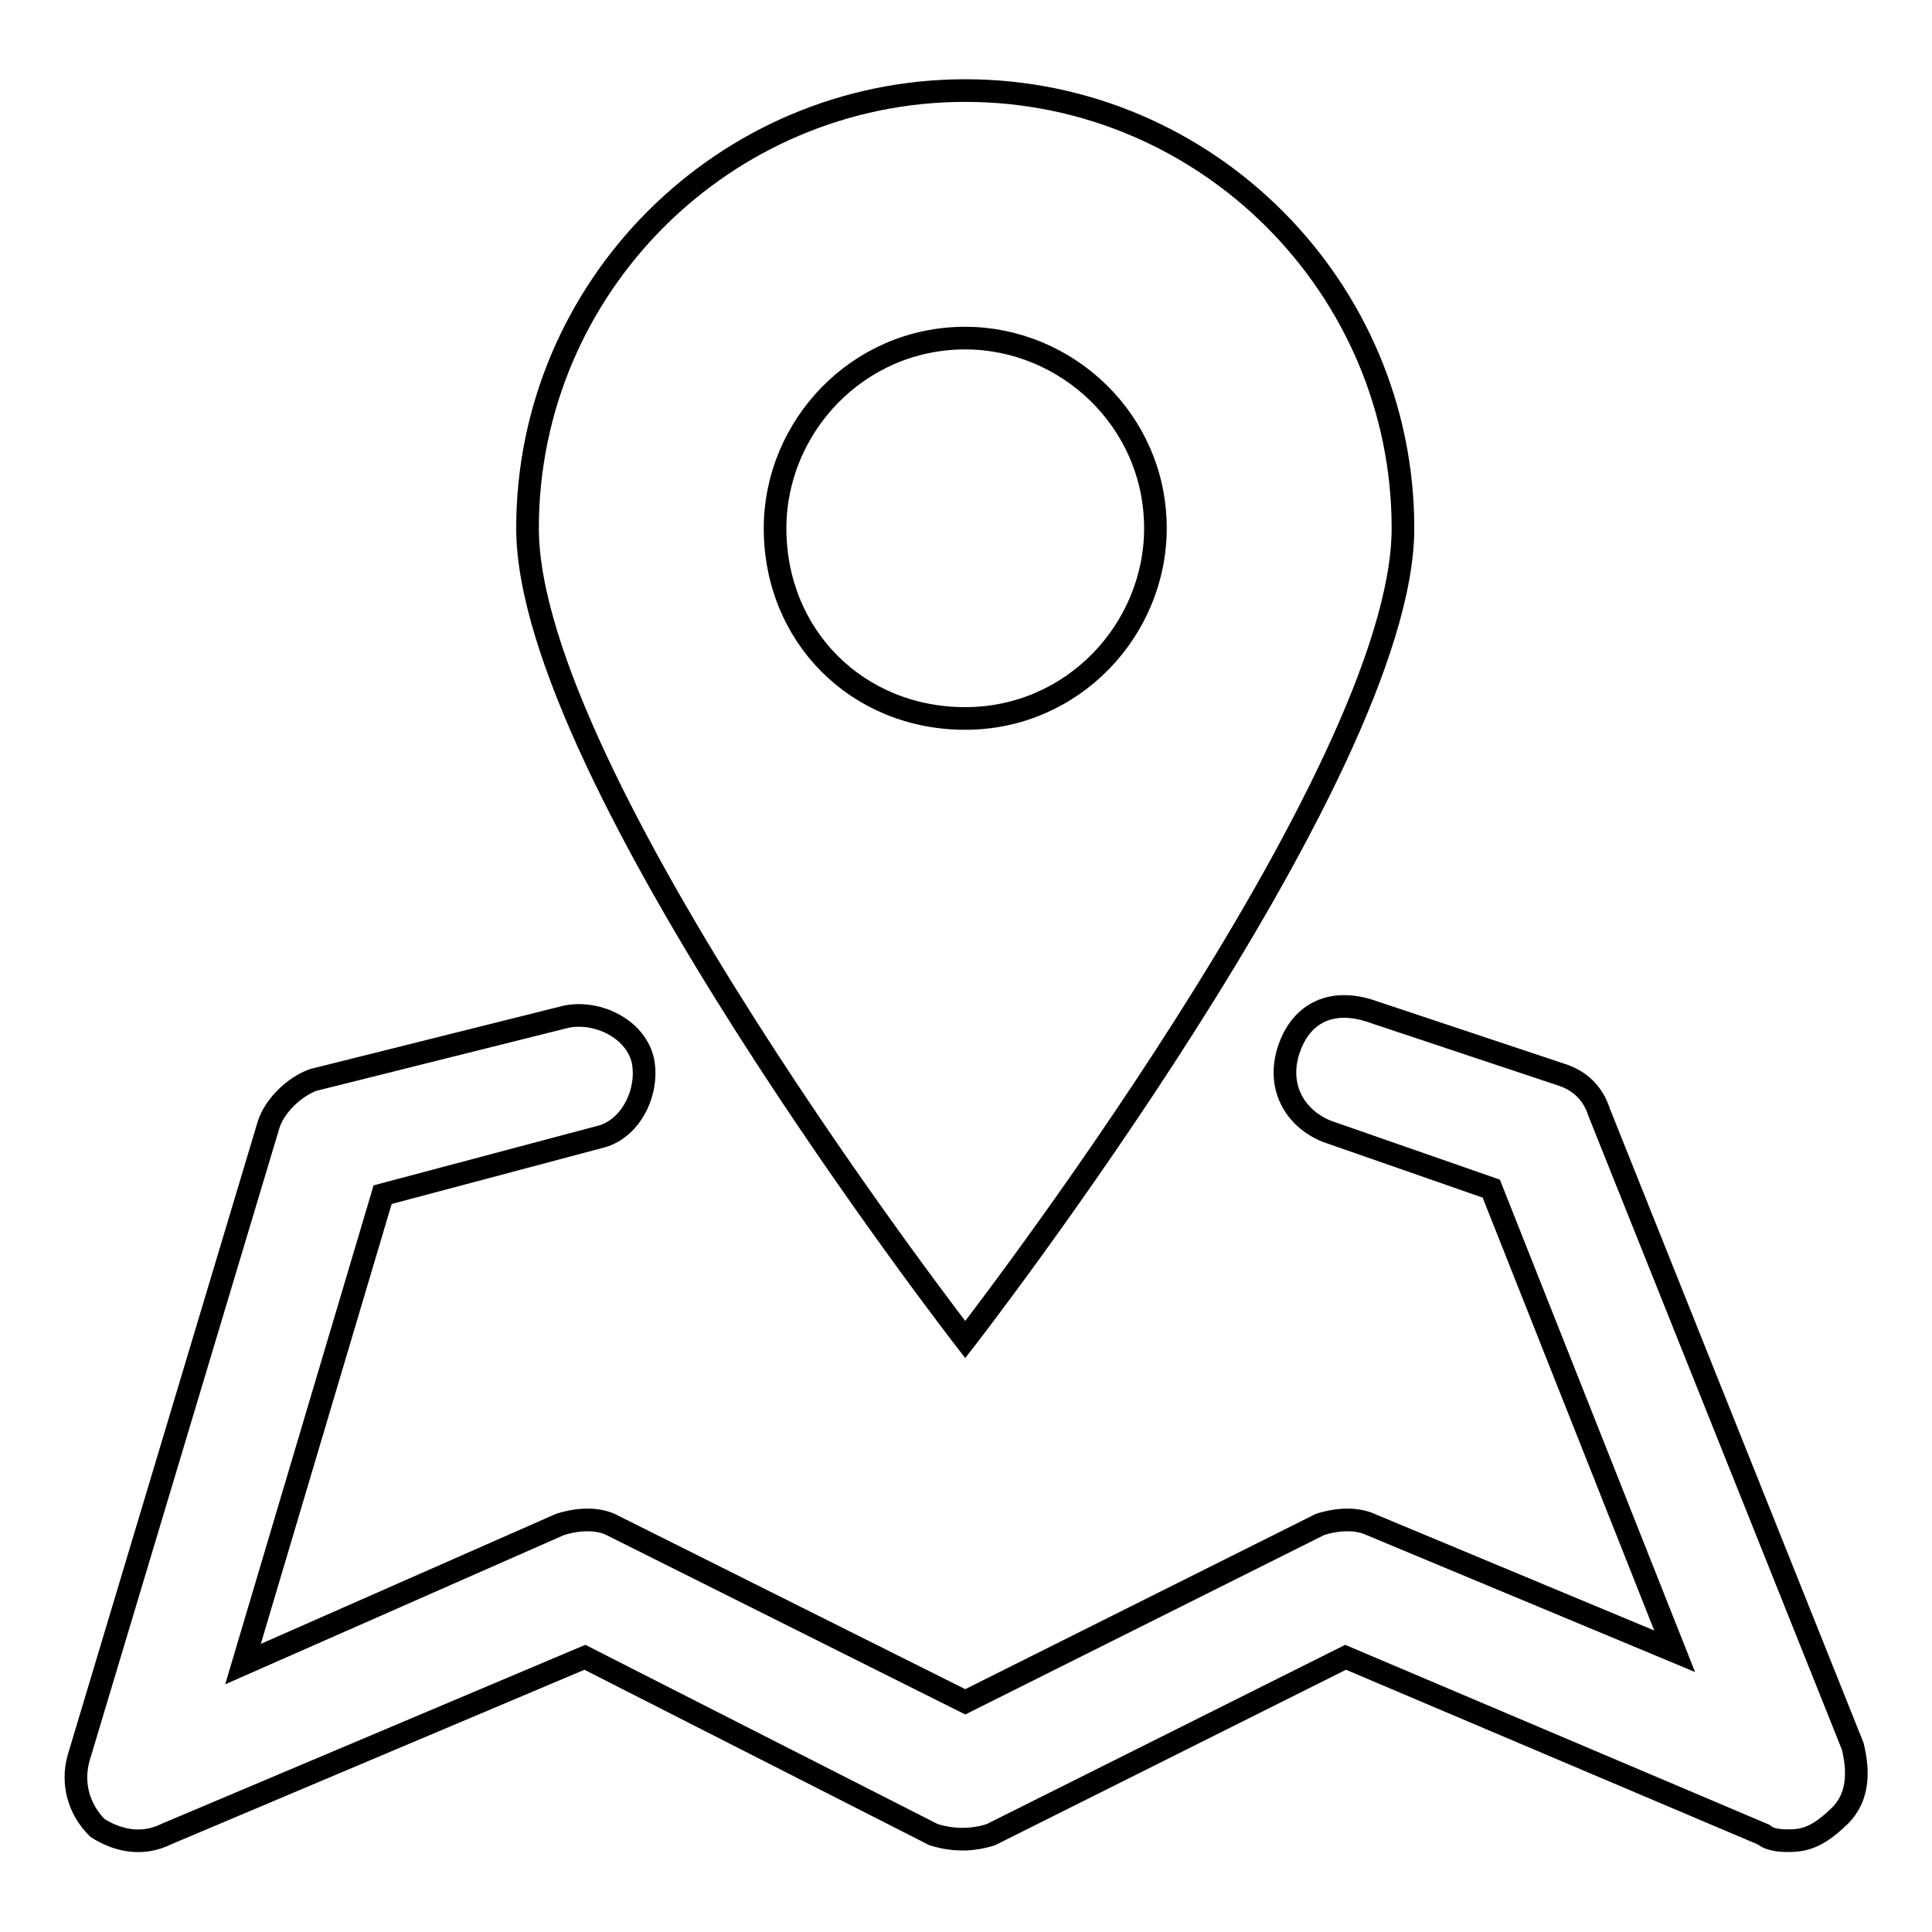 <?xml version="1.0" encoding="utf-8"?>
<!-- Svg Vector Icons : http://www.onlinewebfonts.com/icon -->
<!DOCTYPE svg PUBLIC "-//W3C//DTD SVG 1.1//EN" "http://www.w3.org/Graphics/SVG/1.1/DTD/svg11.dtd">
<svg version="1.1" xmlns="http://www.w3.org/2000/svg" xmlns:xlink="http://www.w3.org/1999/xlink" x="0px" y="0px" viewBox="0 0 256 256" enable-background="new 0 0 256 256" xml:space="preserve">
<g><g><path stroke-width="3" fill-opacity="0" stroke="#000000"  d="M237.1,243.9c-0.8,0-2.5,0-3.4-0.8l-55.4-23.5l-47,23.5c-2.5,0.8-5,0.8-7.6,0l-46.2-23.5L22.1,243c-3.4,1.7-6.7,0.8-9.2-0.8c-2.5-2.5-3.4-5.9-2.5-9.2l25.2-84c0.8-2.5,3.4-5,5.9-5.9l33.6-8.4c4.2-0.8,9.2,1.7,10.1,5.9c0.8,4.2-1.7,9.2-5.9,10.1l-28.6,7.6l-18.5,62.2l42-18.5c2.5-0.8,5-0.8,6.7,0l47,23.5l47-23.5c2.5-0.8,5-0.8,6.7,0l40.3,16.8l-24.3-61.3l-21.8-7.6c-4.2-1.7-6.7-5.9-5-10.9c1.7-5,5.9-6.7,10.9-5l25.2,8.4c2.5,0.8,4.2,2.5,5,5l33.6,84c0.8,3.3,0.8,6.7-1.7,9.2C241.3,243,239.6,243.9,237.1,243.9z"/><path stroke-width="3" fill-opacity="0" stroke="#000000"  d="M185.9,70c0-31.9-26-58-58-58c-31.9,0-58,26-58,58c0,32.8,58,107.5,58,107.5S185.9,102.8,185.9,70L185.9,70z M102.7,70c0-13.4,10.9-25.2,25.2-25.2c13.4,0,25.2,10.9,25.2,25.2c0,13.4-10.9,25.2-25.2,25.2C113.6,95.2,102.7,84.3,102.7,70L102.7,70z"/></g></g>
</svg>